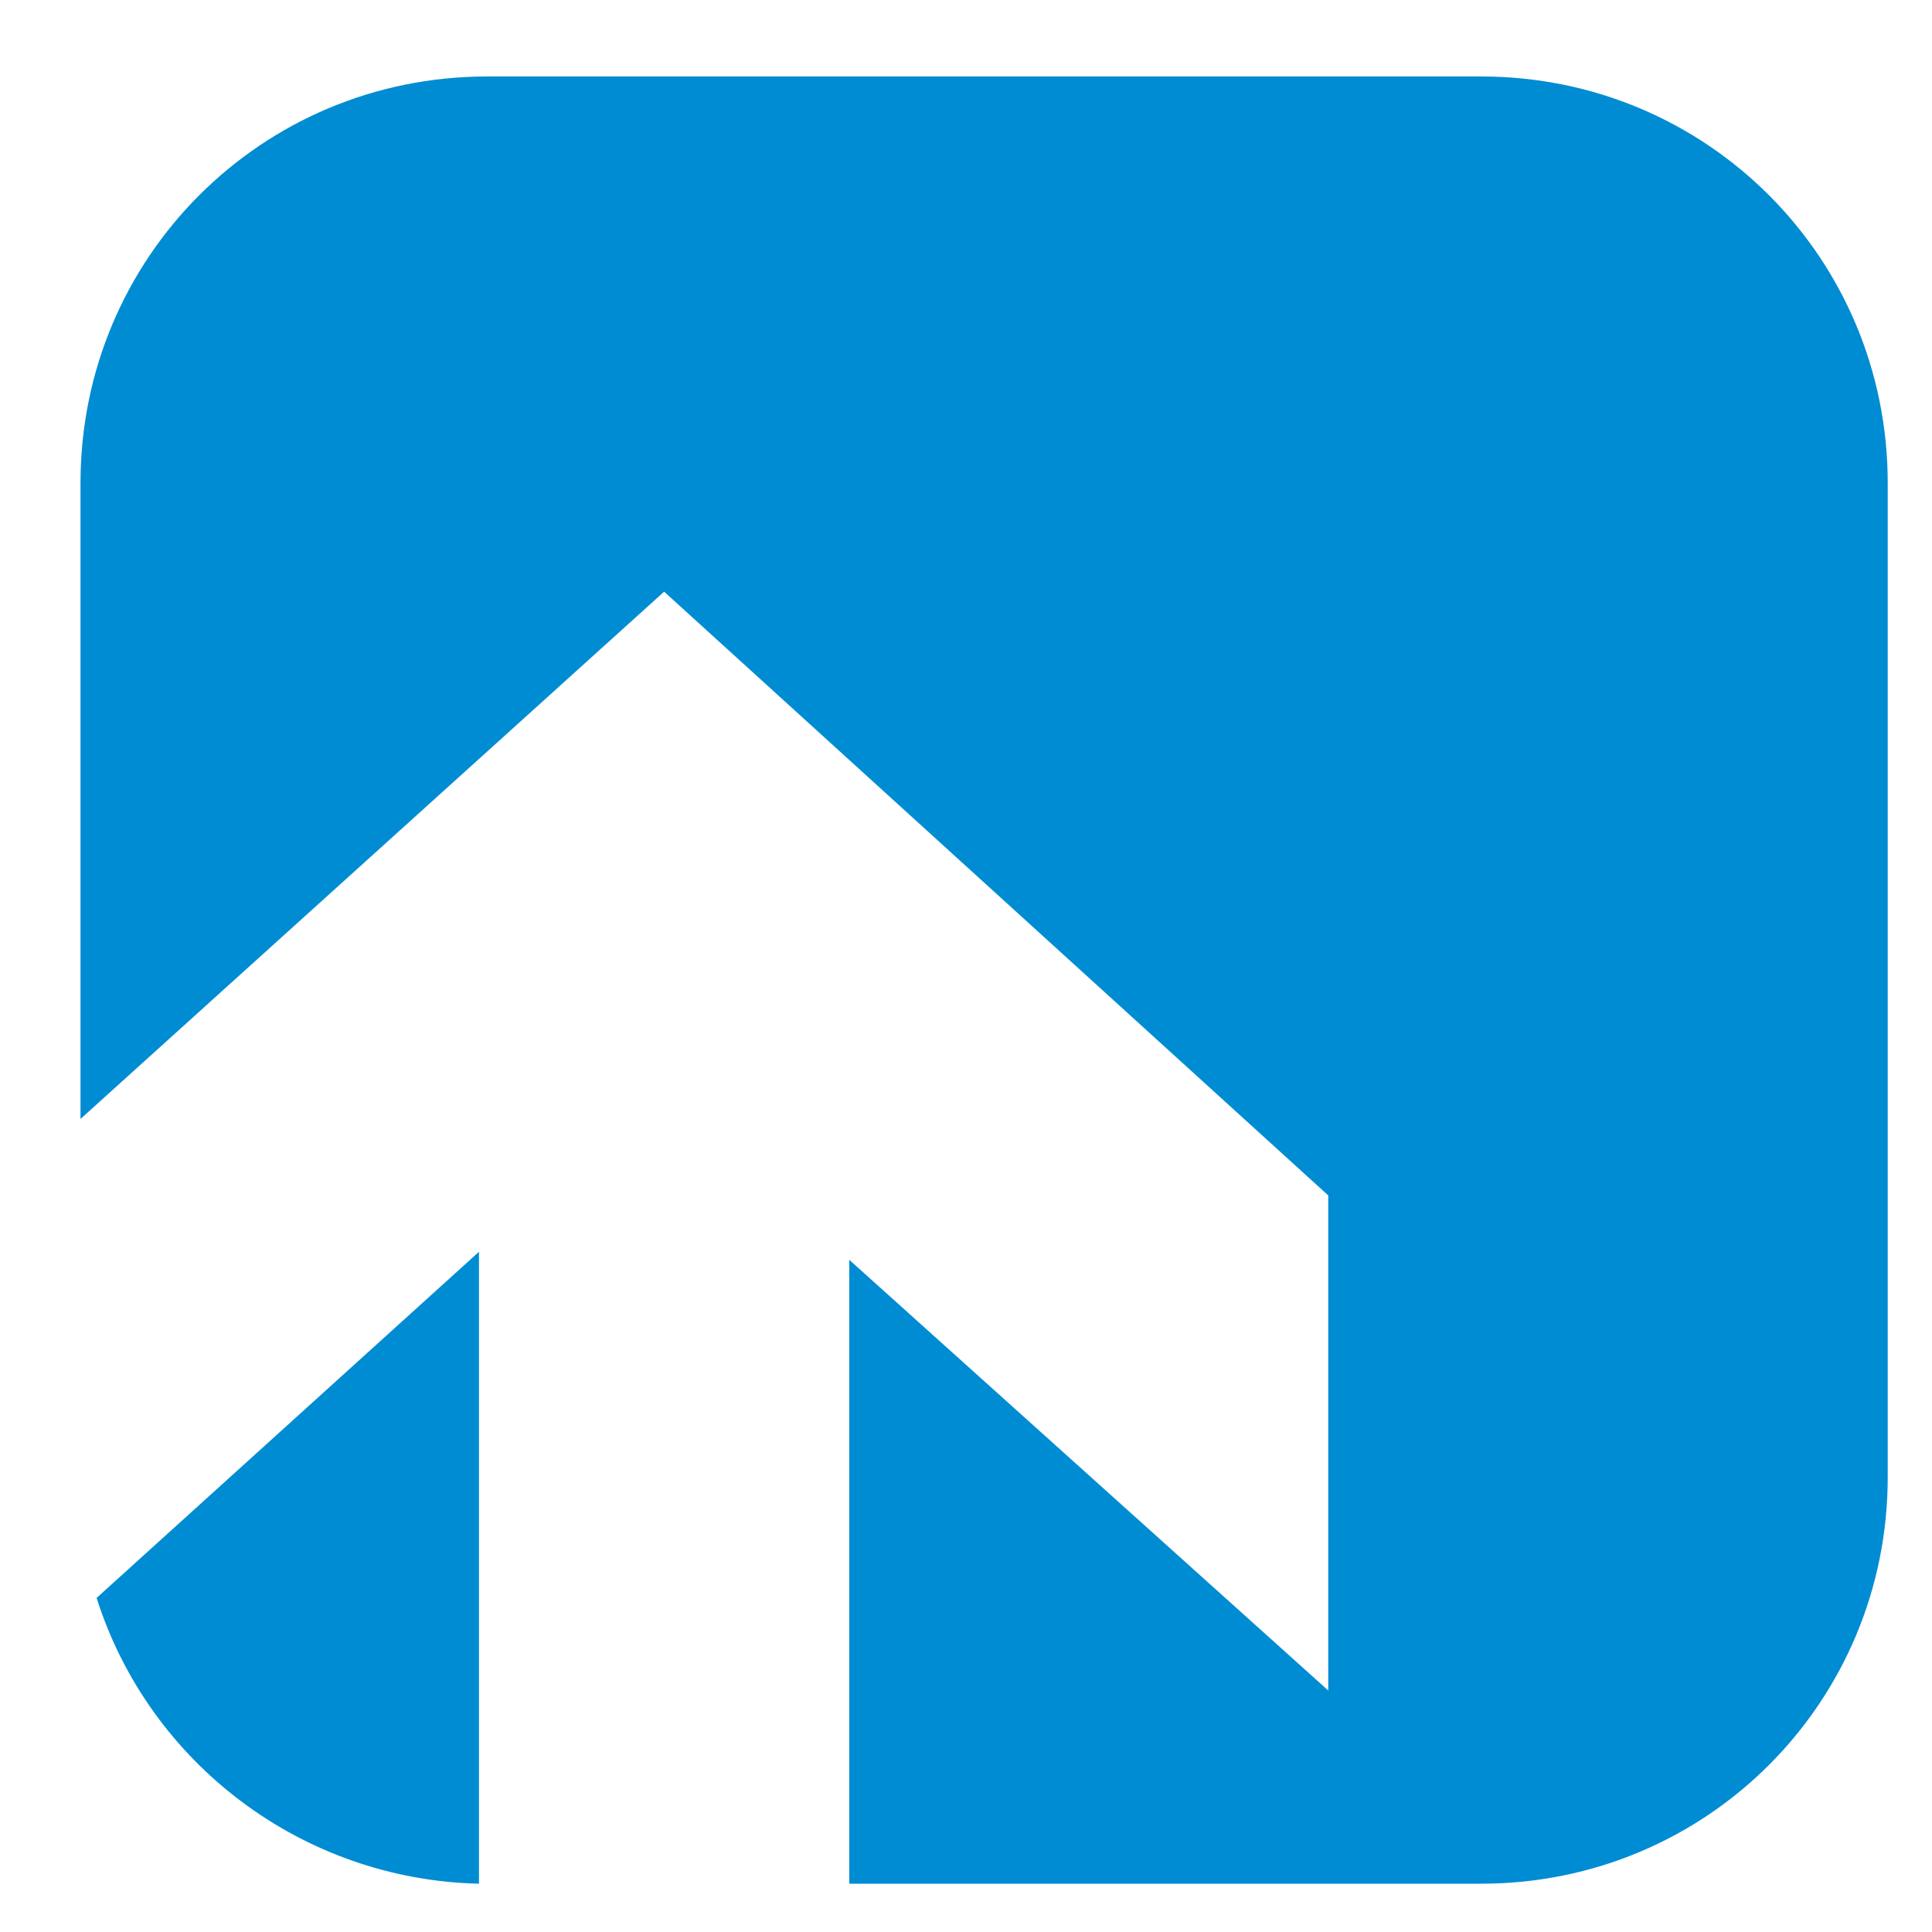 <svg id="sst" xmlns="http://www.w3.org/2000/svg" width="48" height="48" viewBox="0 0 48 48"><style><![CDATA[
	.st0{fill:#008CD3;}
]]></style><path class="st0" d="M11.9 46.8c-4.4-.1-8.2-3-9.5-7.1l9.5-8.6v15.7zM2 12C2 6.4 6.5 1.9 12.1 1.9h24.7c5.6 0 10.1 4.5 10.1 10.1v24.7c0 5.6-4.5 10.1-10.1 10.1H21.1V31.3L33 42V29.7l-16.5-15L2 27.8V12z"/></svg>
